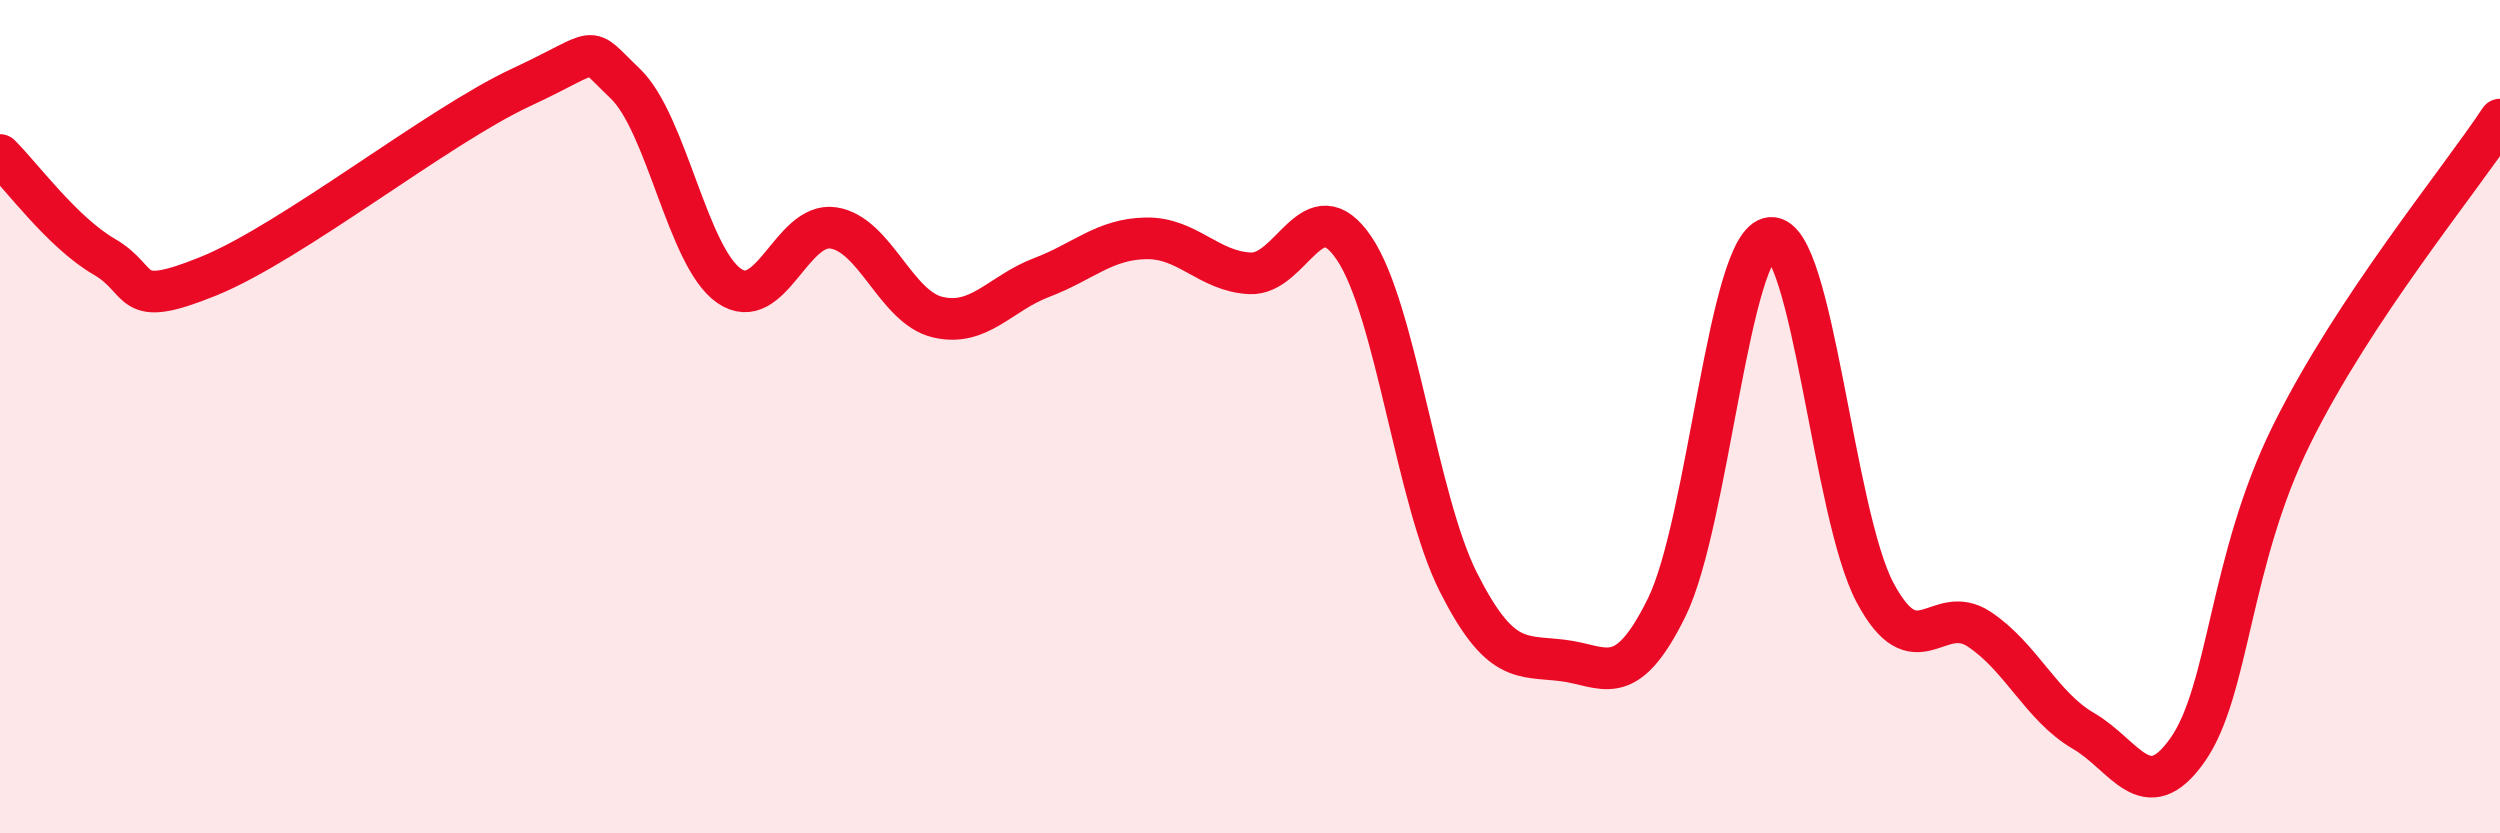 
    <svg width="60" height="20" viewBox="0 0 60 20" xmlns="http://www.w3.org/2000/svg">
      <path
        d="M 0,3.72 C 0.5,4.21 1.5,5.58 2.5,6.16 C 3.5,6.74 3,7.44 5,6.63 C 7,5.82 10.5,3.03 12.5,2.1 C 14.5,1.17 14,1.05 15,2 C 16,2.95 16.5,6.17 17.5,6.86 C 18.5,7.55 19,5.32 20,5.47 C 21,5.62 21.5,7.37 22.5,7.61 C 23.5,7.85 24,7.04 25,6.66 C 26,6.28 26.5,5.74 27.5,5.72 C 28.5,5.7 29,6.51 30,6.56 C 31,6.61 31.5,4.48 32.5,5.96 C 33.5,7.44 34,11.99 35,13.97 C 36,15.95 36.5,15.73 37.5,15.85 C 38.5,15.97 39,16.61 40,14.58 C 41,12.55 41.5,5.78 42.5,5.71 C 43.5,5.64 44,12.34 45,14.22 C 46,16.1 46.5,14.44 47.5,15.1 C 48.5,15.76 49,16.96 50,17.54 C 51,18.12 51.5,19.42 52.5,18 C 53.5,16.58 53.5,13.46 55,10.43 C 56.5,7.4 59,4.38 60,2.87L60 20L0 20Z"
        fill="#EB0A25"
        opacity="0.1"
        stroke-linecap="round"
        stroke-linejoin="round"
      />
      <path
        d="M 0,3.72 C 0.5,4.21 1.5,5.58 2.5,6.16 C 3.5,6.74 3,7.44 5,6.63 C 7,5.82 10.5,3.03 12.5,2.1 C 14.5,1.17 14,1.05 15,2 C 16,2.95 16.5,6.17 17.5,6.86 C 18.5,7.55 19,5.32 20,5.47 C 21,5.62 21.5,7.37 22.5,7.61 C 23.5,7.85 24,7.04 25,6.66 C 26,6.28 26.5,5.74 27.5,5.72 C 28.5,5.7 29,6.51 30,6.56 C 31,6.61 31.5,4.48 32.5,5.96 C 33.5,7.44 34,11.99 35,13.97 C 36,15.95 36.5,15.73 37.5,15.85 C 38.5,15.97 39,16.61 40,14.58 C 41,12.55 41.5,5.78 42.5,5.71 C 43.5,5.64 44,12.34 45,14.22 C 46,16.1 46.5,14.44 47.5,15.1 C 48.5,15.76 49,16.96 50,17.54 C 51,18.12 51.5,19.42 52.5,18 C 53.5,16.58 53.5,13.46 55,10.43 C 56.5,7.4 59,4.38 60,2.87"
        stroke="#EB0A25"
        stroke-width="1"
        fill="none"
        stroke-linecap="round"
        stroke-linejoin="round"
      />
    </svg>
  